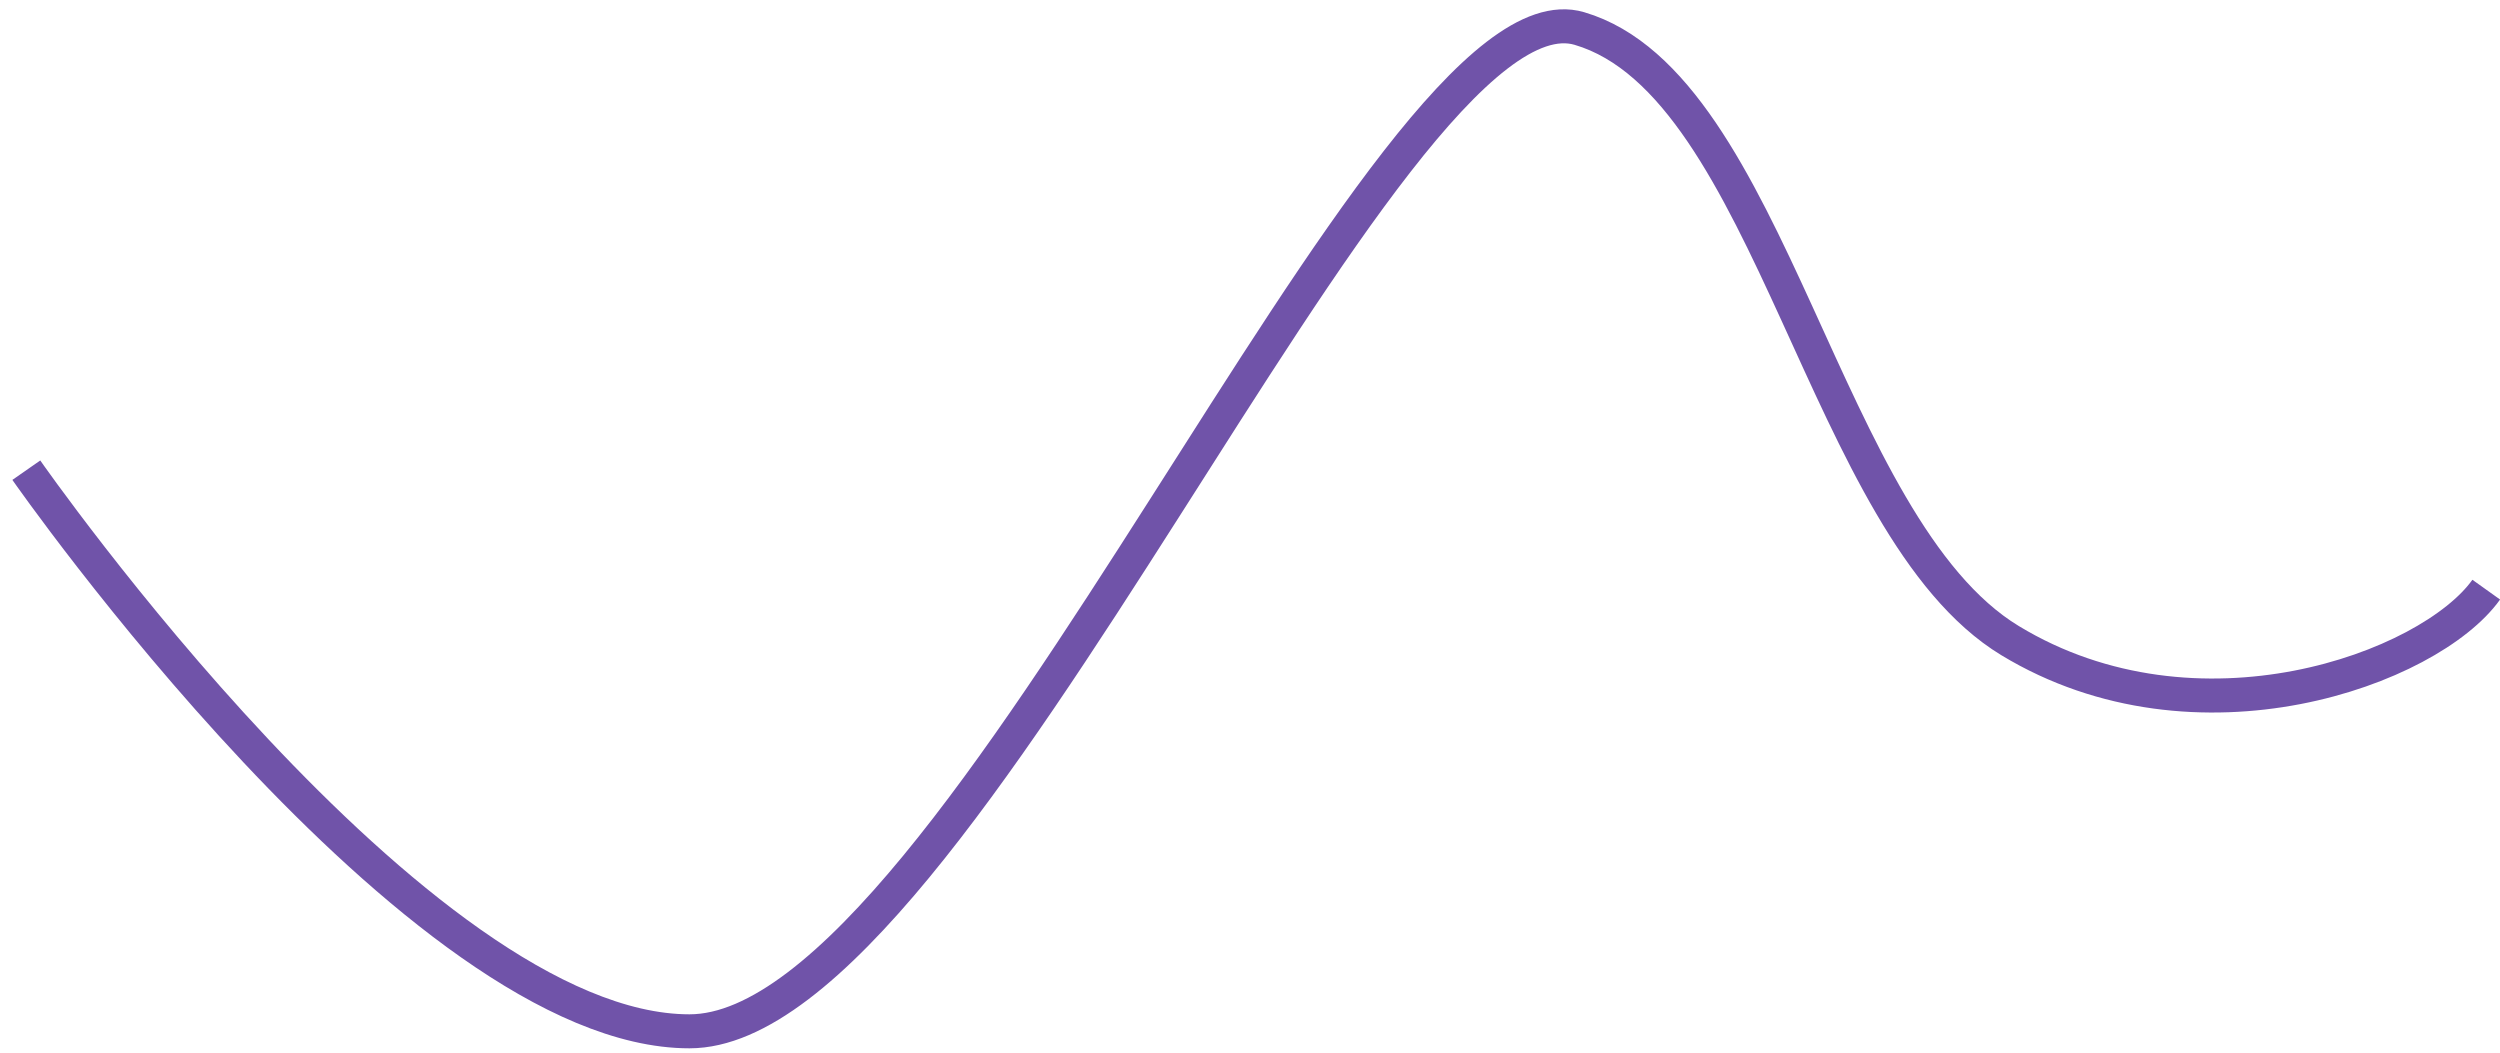 <?xml version="1.0" encoding="utf-8"?>
<svg xmlns="http://www.w3.org/2000/svg" fill="none" height="100%" overflow="visible" preserveAspectRatio="none" style="display: block;" viewBox="0 0 95 40" width="100%">
<path d="M1 17.867C1 17.867 15.861 39.19 26.2 39.19C36.538 39.19 52.692 -1.07 60.015 1.083C67.338 3.237 69.277 20.037 76.385 24.345C83.492 28.653 92.323 25.422 94.477 22.407" id="Vector 2" stroke="#7053A9" stroke-width="1.292"/>
</svg>